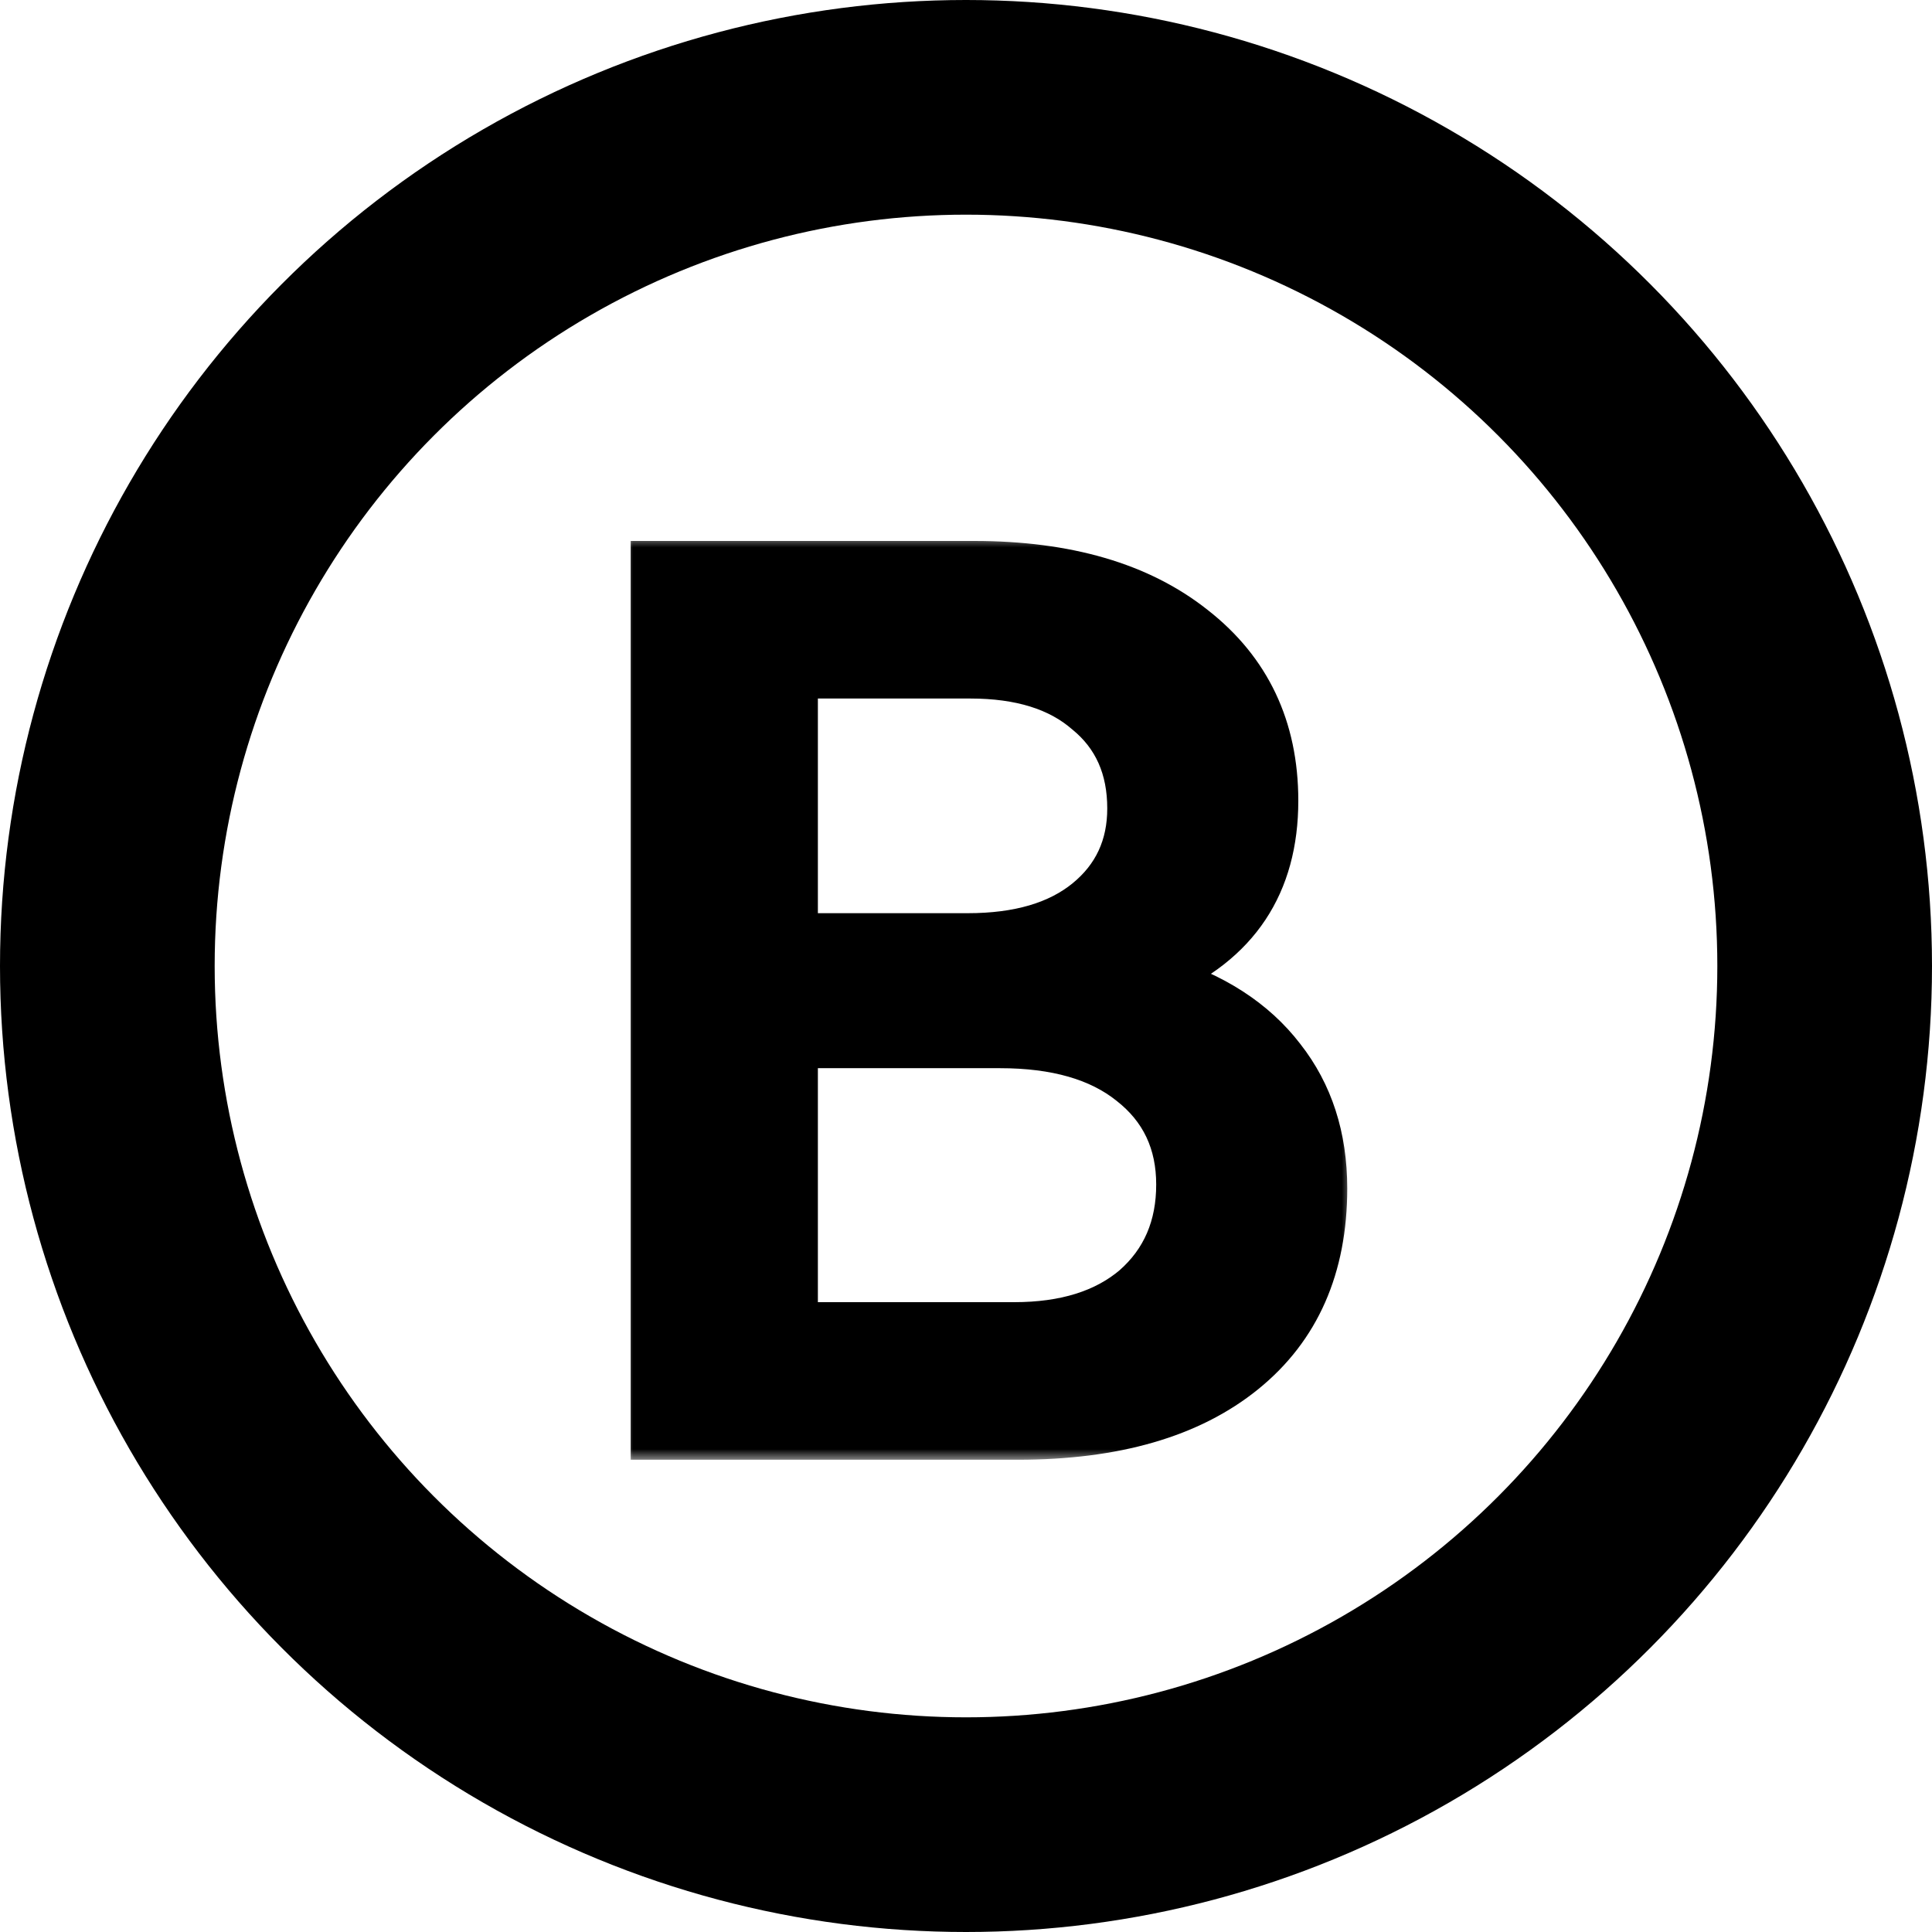 <svg width="90" height="90" viewBox="0 0 90 90" fill="none" xmlns="http://www.w3.org/2000/svg">
<mask id="path-1-outside-1_194_114" maskUnits="userSpaceOnUse" x="29" y="25" width="34" height="43" fill="black">
<rect fill="white" x="29" y="25" width="34" height="43"/>
<path d="M30.38 67V26.2H45.38C49.7 26.2 53.12 27.2 55.64 29.2C58.2 31.2 59.48 33.9 59.48 37.3C59.48 41.22 57.66 43.96 54.02 45.52C56.54 46.28 58.46 47.52 59.78 49.24C61.1 50.92 61.76 52.96 61.76 55.36C61.76 59.04 60.5 61.9 57.98 63.94C55.46 65.98 51.94 67 47.42 67H30.38ZM45.2 31.54H37.1V43.54H45.08C47.44 43.54 49.28 43 50.6 41.92C51.92 40.84 52.58 39.42 52.58 37.66C52.58 35.78 51.92 34.3 50.6 33.22C49.32 32.1 47.52 31.54 45.2 31.54ZM46.58 48.76H37.1V61.66H47.24C49.6 61.66 51.46 61.08 52.82 59.92C54.18 58.72 54.86 57.14 54.86 55.18C54.86 53.22 54.12 51.66 52.64 50.5C51.2 49.34 49.18 48.76 46.58 48.76Z"/>
</mask>
<path d="M30.38 67V26.2H45.38C49.7 26.2 53.12 27.2 55.64 29.2C58.2 31.2 59.48 33.9 59.48 37.3C59.48 41.22 57.66 43.96 54.02 45.52C56.54 46.28 58.46 47.52 59.78 49.24C61.1 50.92 61.76 52.96 61.76 55.36C61.76 59.04 60.5 61.9 57.98 63.94C55.46 65.98 51.94 67 47.42 67H30.38ZM45.2 31.54H37.1V43.54H45.08C47.44 43.54 49.28 43 50.6 41.92C51.92 40.84 52.58 39.42 52.58 37.66C52.58 35.78 51.92 34.3 50.6 33.22C49.32 32.1 47.52 31.54 45.2 31.54ZM46.58 48.76H37.1V61.66H47.24C49.6 61.66 51.46 61.08 52.82 59.92C54.18 58.72 54.86 57.14 54.86 55.18C54.86 53.22 54.12 51.66 52.64 50.5C51.2 49.34 49.18 48.76 46.58 48.76Z" fill="black"/>
<path d="M30.38 67H29.38V68H30.38V67ZM30.38 26.2V25.2H29.38V26.2H30.38ZM55.64 29.2L55.018 29.983L55.024 29.988L55.64 29.2ZM54.02 45.52L53.626 44.601L51.099 45.684L53.731 46.477L54.02 45.52ZM59.78 49.24L58.987 49.849L58.994 49.858L59.78 49.24ZM57.98 63.94L58.609 64.717H58.609L57.98 63.94ZM37.1 31.54V30.54H36.1V31.54H37.1ZM37.1 43.54H36.1V44.54H37.1V43.54ZM50.6 41.92L51.233 42.694L51.233 42.694L50.6 41.92ZM50.6 33.22L49.941 33.973L49.954 33.983L49.967 33.994L50.6 33.22ZM37.1 48.76V47.76H36.1V48.76H37.1ZM37.1 61.66H36.1V62.66H37.1V61.66ZM52.82 59.92L53.469 60.681L53.475 60.675L53.482 60.67L52.82 59.92ZM52.64 50.5L52.013 51.279L52.023 51.287L52.64 50.5ZM30.38 67H31.38V26.2H30.38H29.38V67H30.38ZM30.38 26.2V27.2H45.38V26.2V25.2H30.38V26.2ZM45.38 26.2V27.2C49.551 27.2 52.727 28.165 55.018 29.983L55.64 29.2L56.262 28.417C53.513 26.235 49.849 25.2 45.38 25.2V26.2ZM55.64 29.2L55.024 29.988C57.329 31.788 58.48 34.191 58.48 37.3H59.48H60.48C60.48 33.609 59.071 30.611 56.256 28.412L55.64 29.2ZM59.48 37.3H58.48C58.48 39.102 58.064 40.565 57.282 41.742C56.5 42.919 55.304 43.882 53.626 44.601L54.02 45.52L54.414 46.439C56.376 45.598 57.91 44.411 58.948 42.848C59.986 41.285 60.48 39.419 60.48 37.3H59.48ZM54.02 45.52L53.731 46.477C56.094 47.19 57.819 48.328 58.987 49.849L59.78 49.24L60.573 48.631C59.1 46.712 56.986 45.37 54.309 44.563L54.02 45.52ZM59.78 49.24L58.994 49.858C60.158 51.34 60.76 53.155 60.76 55.36H61.76H62.76C62.76 52.765 62.042 50.5 60.566 48.622L59.78 49.24ZM61.76 55.36H60.76C60.76 58.784 59.603 61.34 57.351 63.163L57.98 63.94L58.609 64.717C61.397 62.46 62.76 59.296 62.76 55.36H61.76ZM57.98 63.94L57.351 63.163C55.068 65.011 51.8 66 47.42 66V67V68C52.08 68 55.852 66.949 58.609 64.717L57.98 63.94ZM47.42 67V66H30.38V67V68H47.42V67ZM45.2 31.54V30.54H37.1V31.54V32.54H45.2V31.54ZM37.1 31.54H36.1V43.54H37.1H38.1V31.54H37.1ZM37.1 43.54V44.54H45.08V43.54V42.54H37.1V43.54ZM45.08 43.54V44.54C47.583 44.54 49.677 43.967 51.233 42.694L50.6 41.92L49.967 41.146C48.883 42.033 47.297 42.54 45.08 42.54V43.54ZM50.6 41.92L51.233 42.694C52.794 41.417 53.58 39.709 53.58 37.66H52.58H51.58C51.58 39.131 51.046 40.263 49.967 41.146L50.6 41.92ZM52.58 37.66H53.58C53.58 35.515 52.811 33.737 51.233 32.446L50.6 33.22L49.967 33.994C51.029 34.863 51.58 36.045 51.58 37.66H52.58ZM50.6 33.22L51.258 32.467C49.739 31.138 47.674 30.54 45.2 30.54V31.54V32.54C47.366 32.54 48.901 33.062 49.941 33.973L50.6 33.22ZM46.58 48.76V47.76H37.1V48.76V49.76H46.58V48.76ZM37.1 48.76H36.1V61.66H37.1H38.1V48.76H37.1ZM37.1 61.66V62.66H47.24V61.66V60.66H37.1V61.66ZM47.24 61.66V62.66C49.761 62.66 51.877 62.039 53.469 60.681L52.82 59.92L52.171 59.159C51.043 60.121 49.439 60.66 47.24 60.66V61.66ZM52.82 59.92L53.482 60.67C55.076 59.263 55.86 57.401 55.86 55.18H54.86H53.86C53.86 56.879 53.284 58.177 52.158 59.17L52.82 59.92ZM54.86 55.18H55.86C55.86 52.928 54.99 51.072 53.257 49.713L52.64 50.5L52.023 51.287C53.25 52.248 53.86 53.512 53.86 55.18H54.86ZM52.64 50.5L53.267 49.721C51.59 48.37 49.317 47.76 46.58 47.76V48.76V49.76C49.043 49.76 50.81 50.31 52.013 51.279L52.64 50.5Z" fill="black" mask="url(#path-1-outside-1_194_114)"/>
<circle cx="45" cy="45" r="40" stroke="black" stroke-width="10"/>
</svg>
